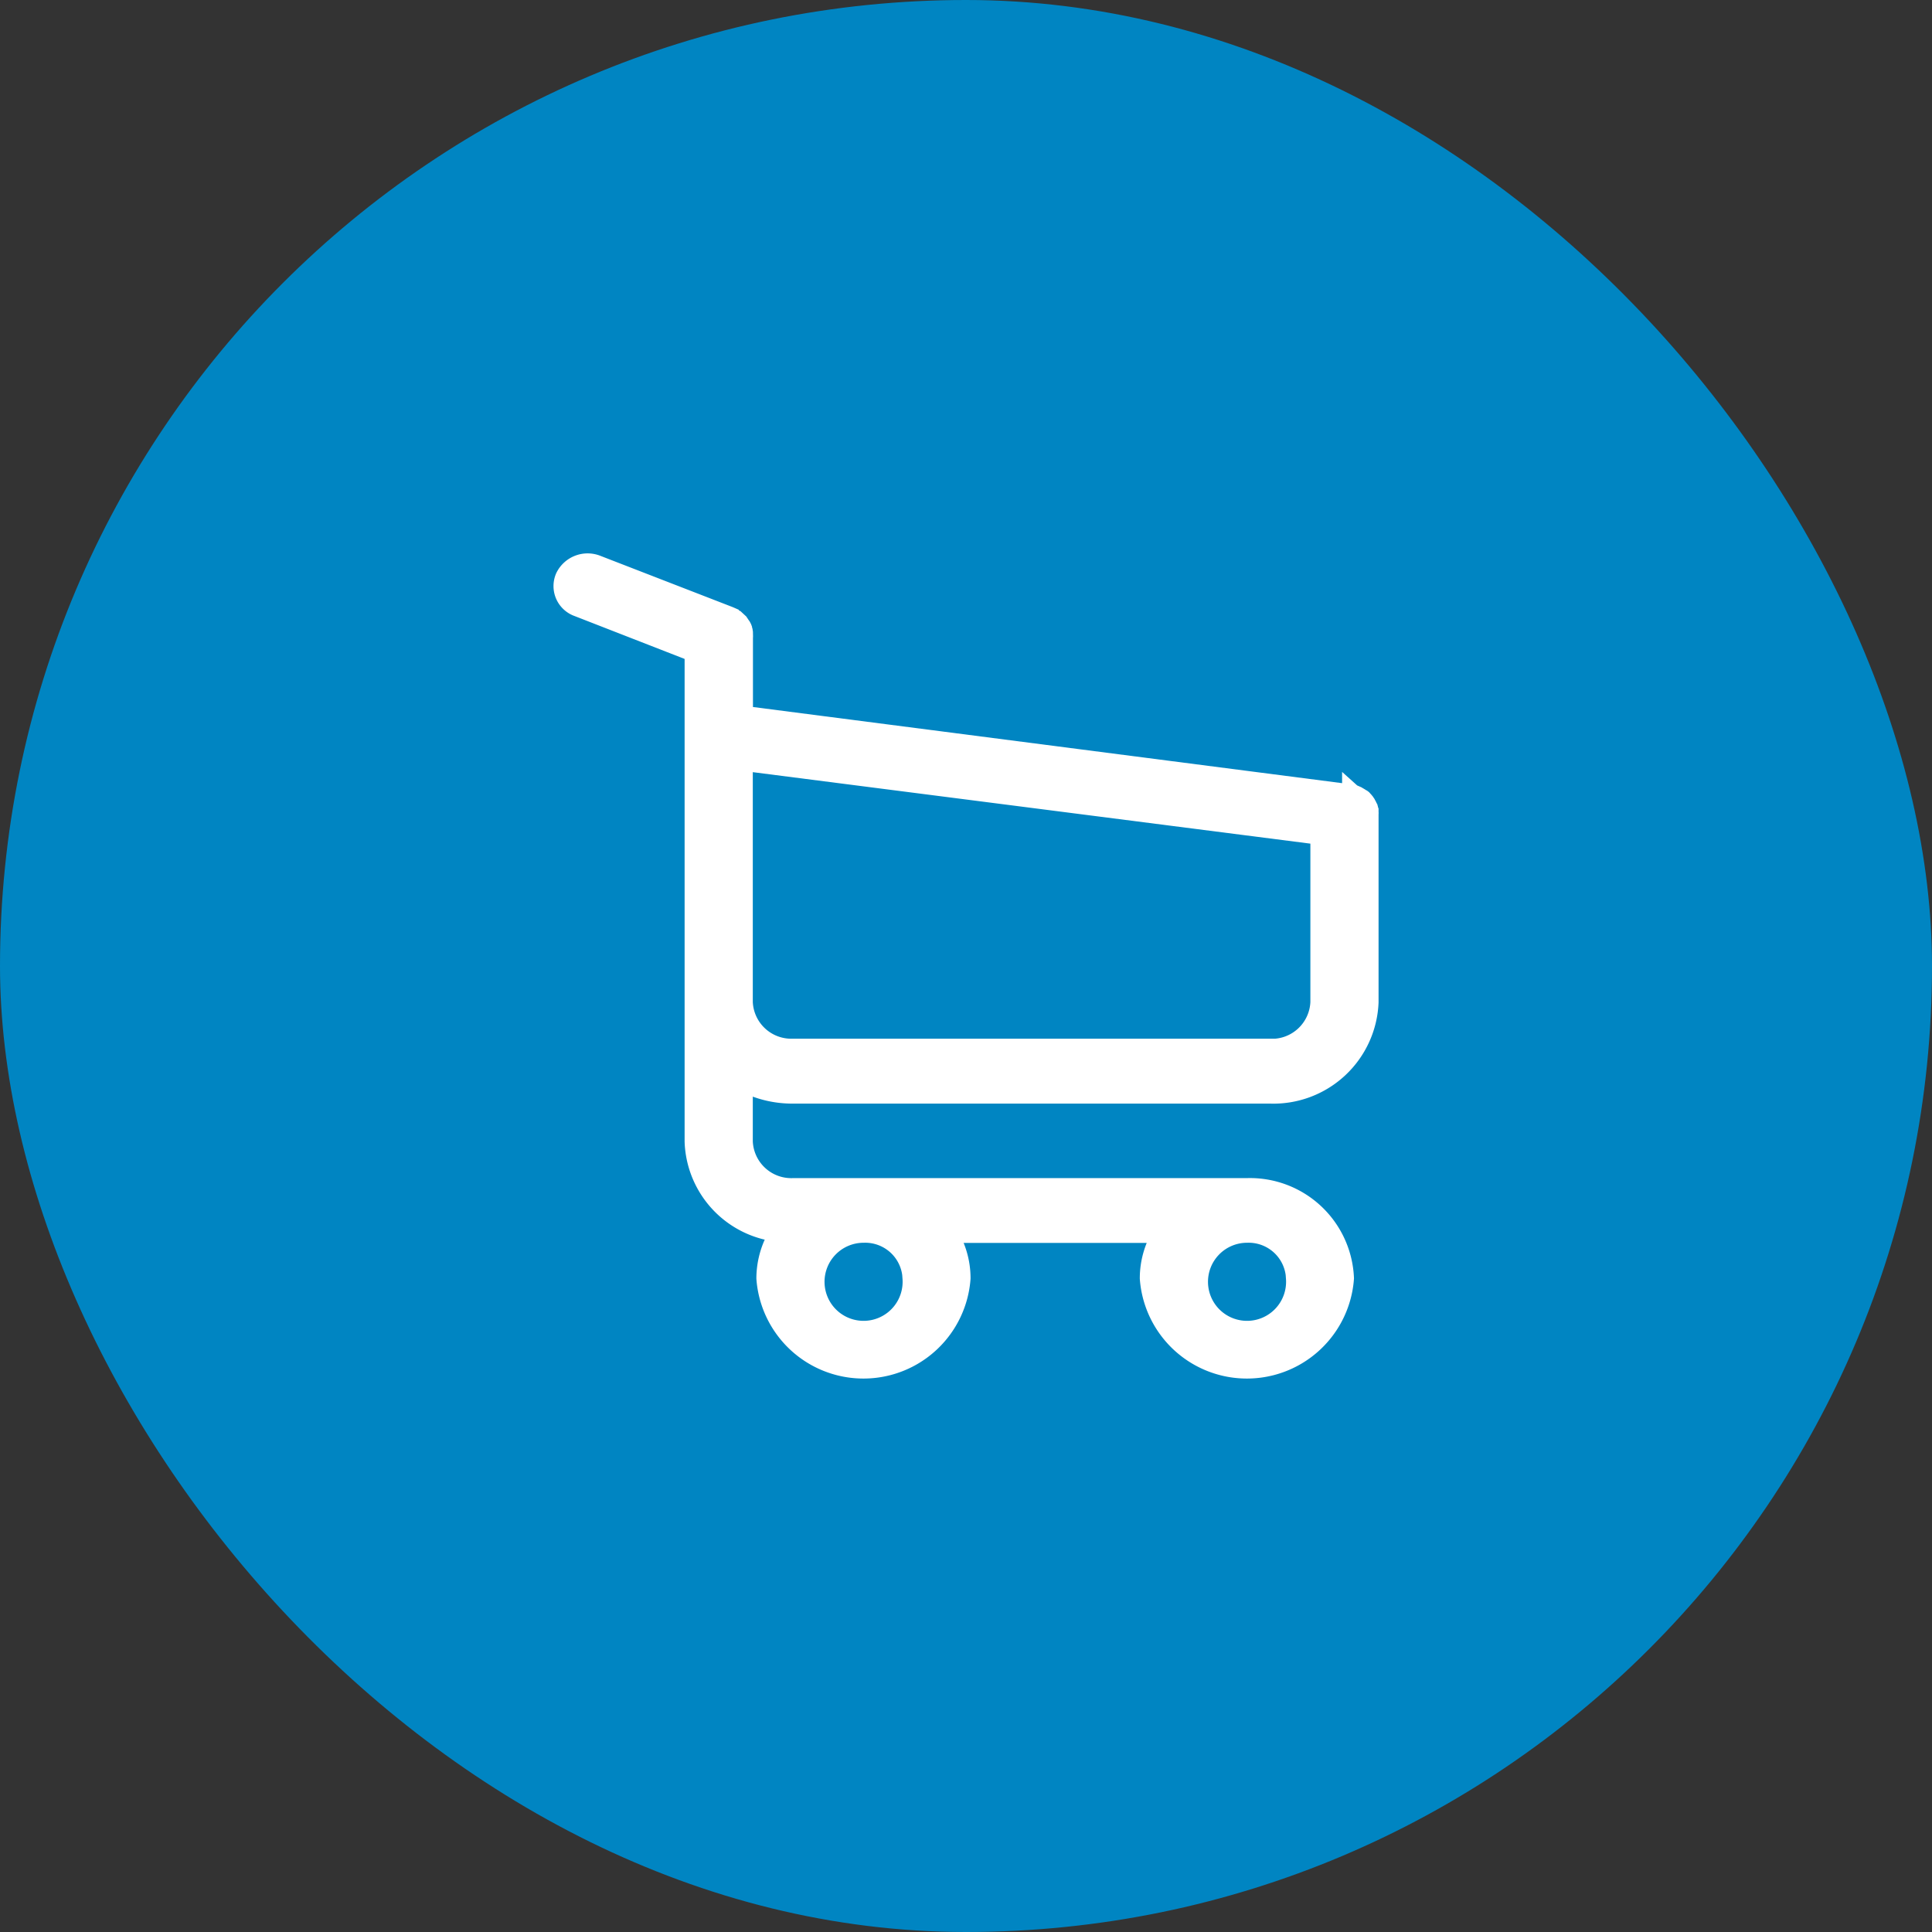 <svg xmlns="http://www.w3.org/2000/svg" width="48" height="48" viewBox="0 0 48 48">
  <rect x="0" y="0" width="48" height="48" fill="#333333" stroke="none"/>
  <g id="Gruppe_15" data-name="Gruppe 15" transform="translate(-2497 -345)">
    <rect id="Rechteck_4" data-name="Rechteck 4" width="48" height="48" rx="24" transform="translate(2497 345)" fill="#0085c2"/>
    <g id="shopping-cart_1_" data-name="shopping-cart (1)" transform="translate(2493.8 359)">
      <path id="Pfad_4" data-name="Pfad 4" d="M22.9,13.169H34.759A2.365,2.365,0,0,0,37.2,10.9V6.214a.049.049,0,0,0,0-.025c0-.008,0-.021,0-.029s0-.016,0-.025a.249.249,0,0,1-.009-.029c0-.008,0-.016-.009-.025s0-.016-.009-.025a.193.193,0,0,1-.013-.029.089.089,0,0,0-.013-.021l-.013-.025c0-.008-.009-.012-.013-.021s-.013-.016-.018-.025a.073.073,0,0,0-.018-.021c0-.008-.013-.012-.018-.021s-.013-.012-.018-.021-.013-.012-.018-.016L37,5.84c-.009,0-.013-.012-.022-.016s-.018-.012-.027-.016l-.022-.012a.093.093,0,0,1-.027-.016l-.027-.012-.027-.012-.027-.012c-.009,0-.018,0-.027-.008a.087.087,0,0,0-.031-.008.2.2,0,0,1-.022,0,.1.1,0,0,0-.035,0s-.009,0-.018,0L21.657,3.785V1.836a.235.235,0,0,0,0-.058.029.029,0,0,0,0-.016c0-.012,0-.025,0-.037s0-.021-.009-.033,0-.012,0-.021l-.013-.037s0-.012,0-.016a.12.12,0,0,0-.018-.033s0-.012-.009-.016a.086.086,0,0,0-.018-.025c0-.008-.009-.012-.013-.021s-.009-.012-.013-.021-.013-.016-.018-.025l-.013-.012-.027-.025-.013-.012a.189.189,0,0,0-.031-.025s-.013-.008-.018-.012-.018-.012-.027-.021-.027-.016-.035-.021-.009,0-.013-.008l-.057-.025L18.03.044a.614.614,0,0,0-.783.3.541.541,0,0,0,.318.728L20.459,2.2V14.361a2.336,2.336,0,0,0,2.128,2.248,2.124,2.124,0,0,0-.345,1.151,2.417,2.417,0,0,0,4.821,0,2.081,2.081,0,0,0-.332-1.13H32.1a2.092,2.092,0,0,0-.332,1.13,2.417,2.417,0,0,0,4.821,0,2.336,2.336,0,0,0-2.411-2.24H22.9a1.207,1.207,0,0,1-1.247-1.159v-1.5A2.615,2.615,0,0,0,22.9,13.169Zm2.972,4.587a1.22,1.22,0,1,1-1.216-1.13A1.178,1.178,0,0,1,25.873,17.756Zm9.527,0a1.22,1.22,0,1,1-1.216-1.13A1.178,1.178,0,0,1,35.4,17.756Zm-.641-5.7H22.9A1.207,1.207,0,0,1,21.653,10.9v-6L36.006,6.74V10.9A1.208,1.208,0,0,1,34.759,12.059Z" transform="translate(0 0)" fill="#fff" stroke="#fff" stroke-width="0.5"/>
    </g>
  </g>
</svg>
